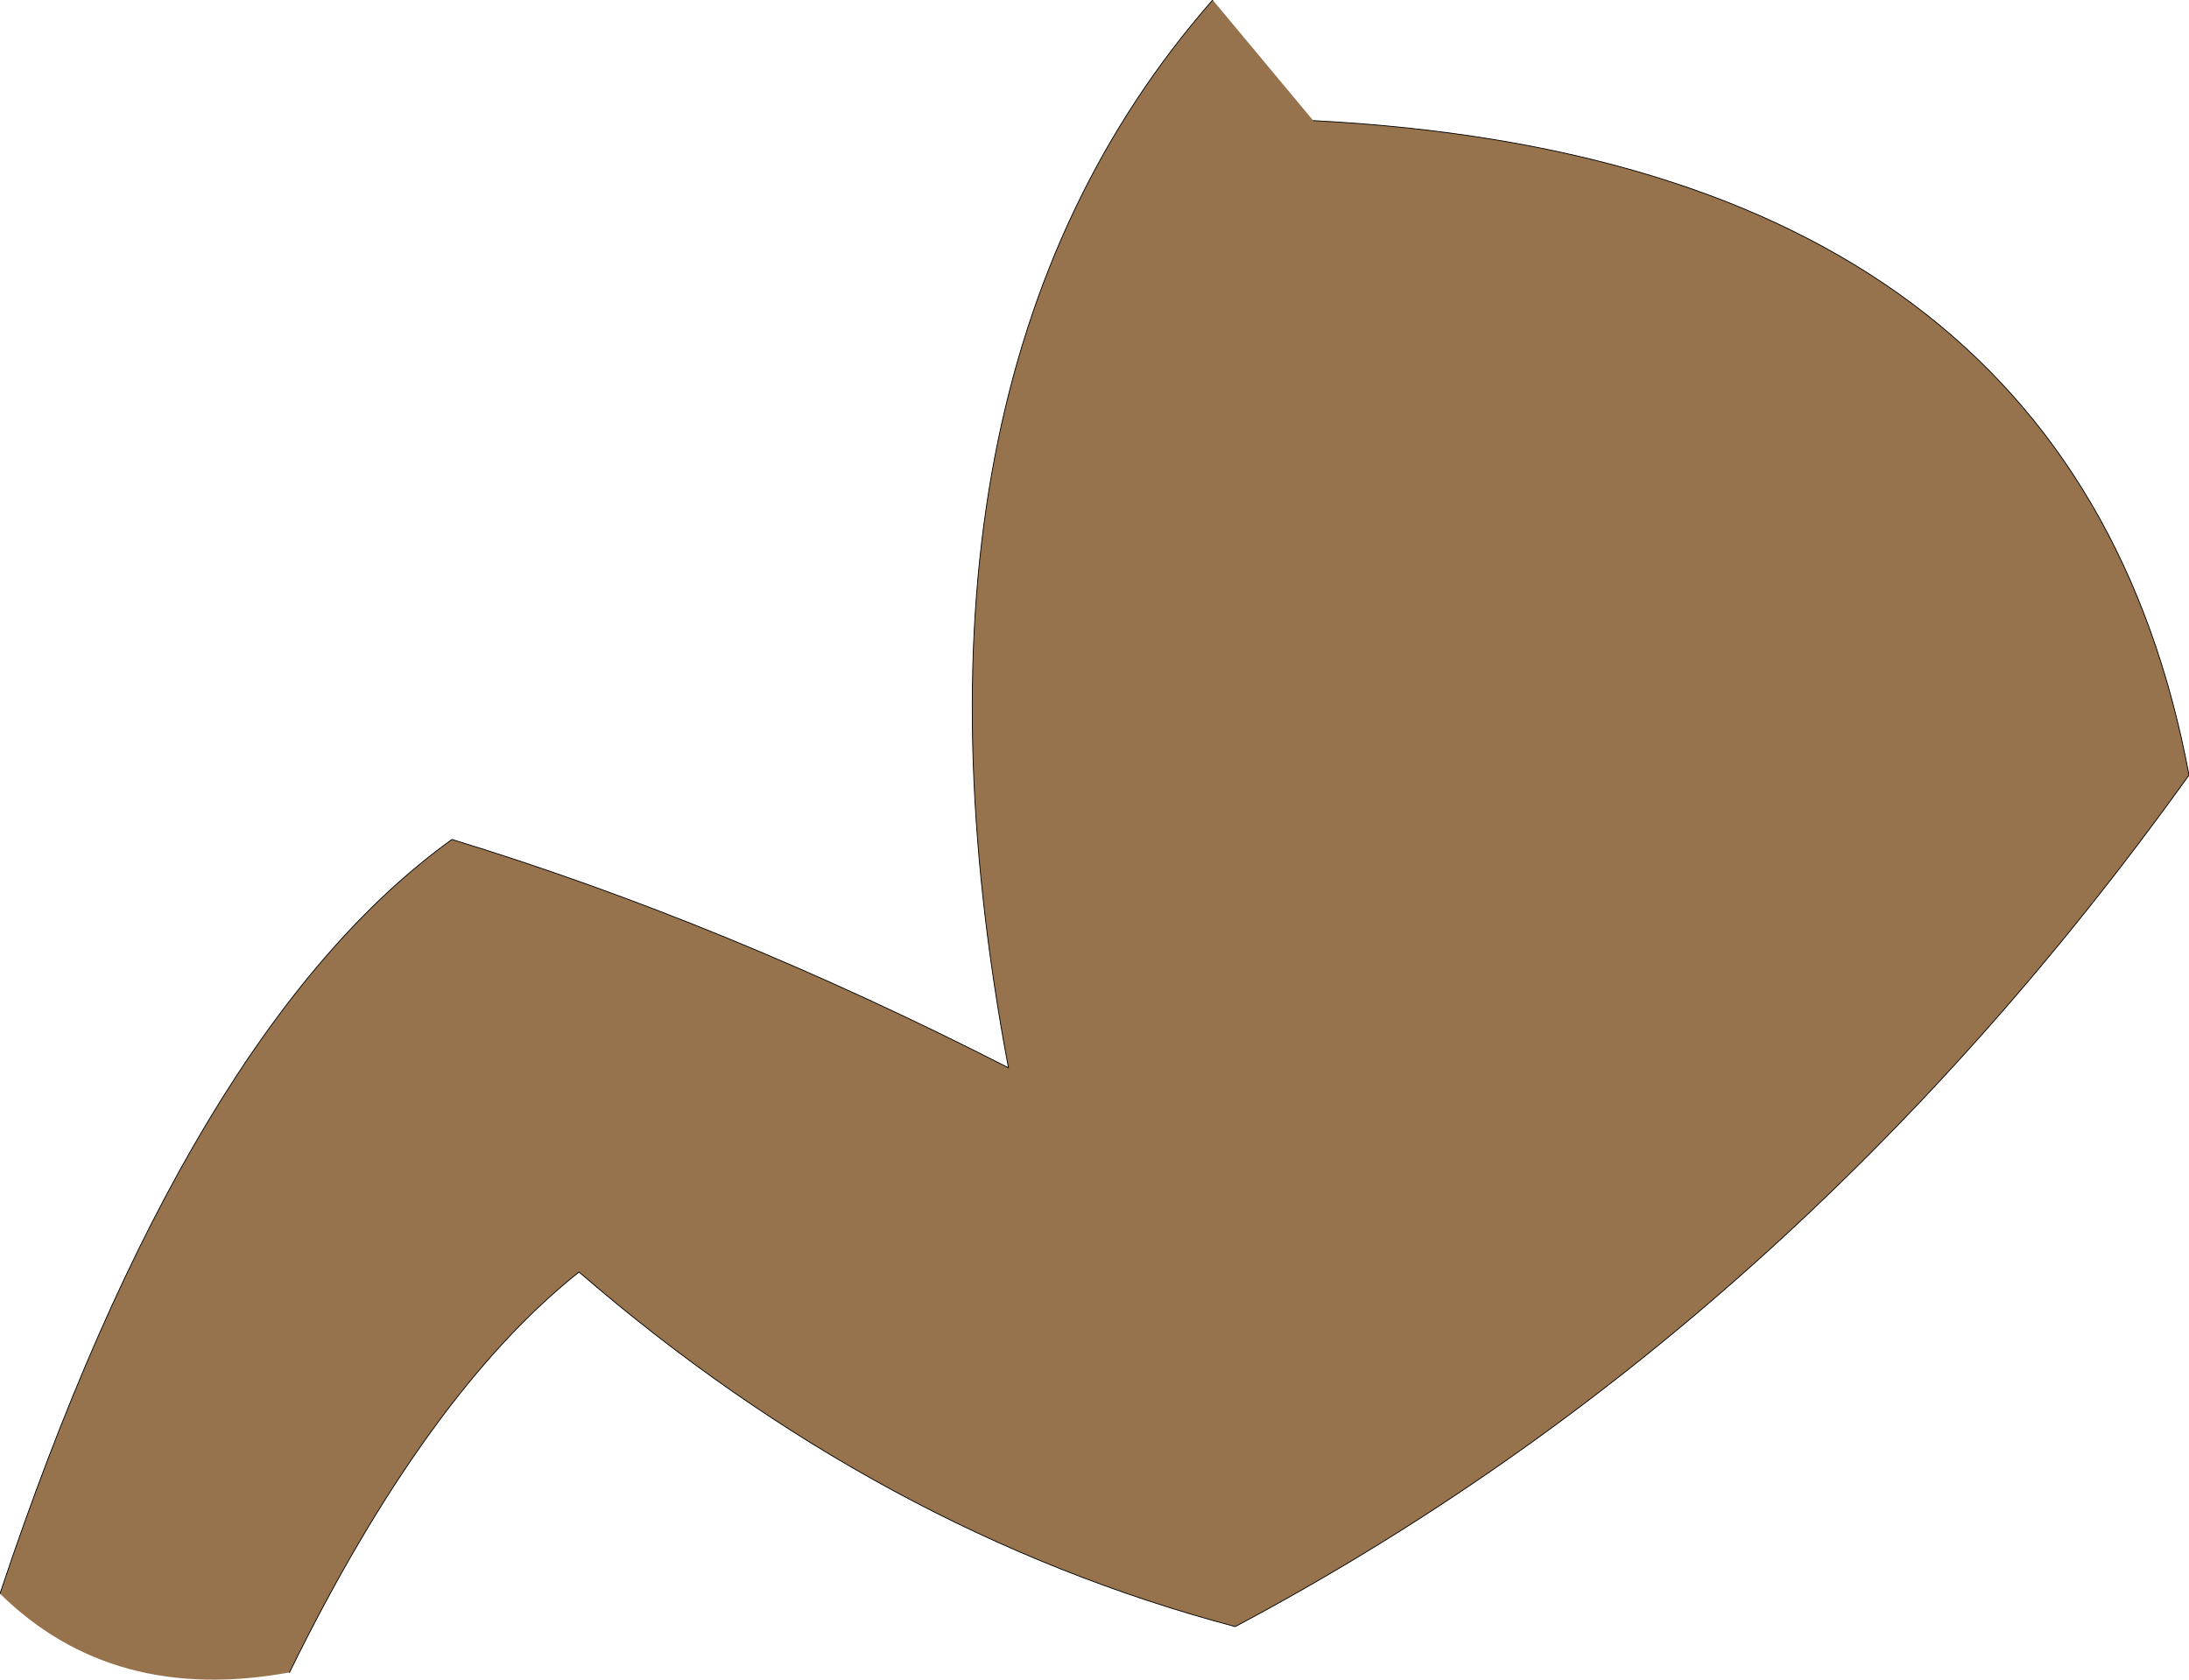 <?xml version="1.0" encoding="UTF-8" standalone="no"?>
<svg xmlns:xlink="http://www.w3.org/1999/xlink" height="104.45px" width="136.1px" xmlns="http://www.w3.org/2000/svg">
  <g transform="matrix(1.0, 0.0, 0.0, 1.0, 64.1, 52.2)">
    <path d="M11.3 -52.2 L17.55 -44.7 Q64.85 -42.25 72.0 -4.0 47.2 30.6 12.7 48.95 -9.35 43.1 -28.1 26.9 -37.6 34.45 -46.1 51.8 -57.1 53.8 -64.1 46.9 -52.4 11.8 -36.0 0.0 -19.0 5.2 -1.4 14.2 -9.45 -28.55 11.3 -52.2" fill="#97734d" fill-rule="evenodd" stroke="none"/>
    <path d="M17.55 -44.7 Q64.85 -42.25 72.0 -4.0 47.2 30.6 12.7 48.95 -9.35 43.1 -28.1 26.9 -37.6 34.45 -46.1 51.8 M-64.1 46.9 Q-52.4 11.8 -36.0 0.0 -19.0 5.2 -1.4 14.2 -9.45 -28.55 11.3 -52.2" fill="none" stroke="#000000" stroke-linecap="round" stroke-linejoin="round" stroke-width="0.05"/>
  </g>
</svg>
